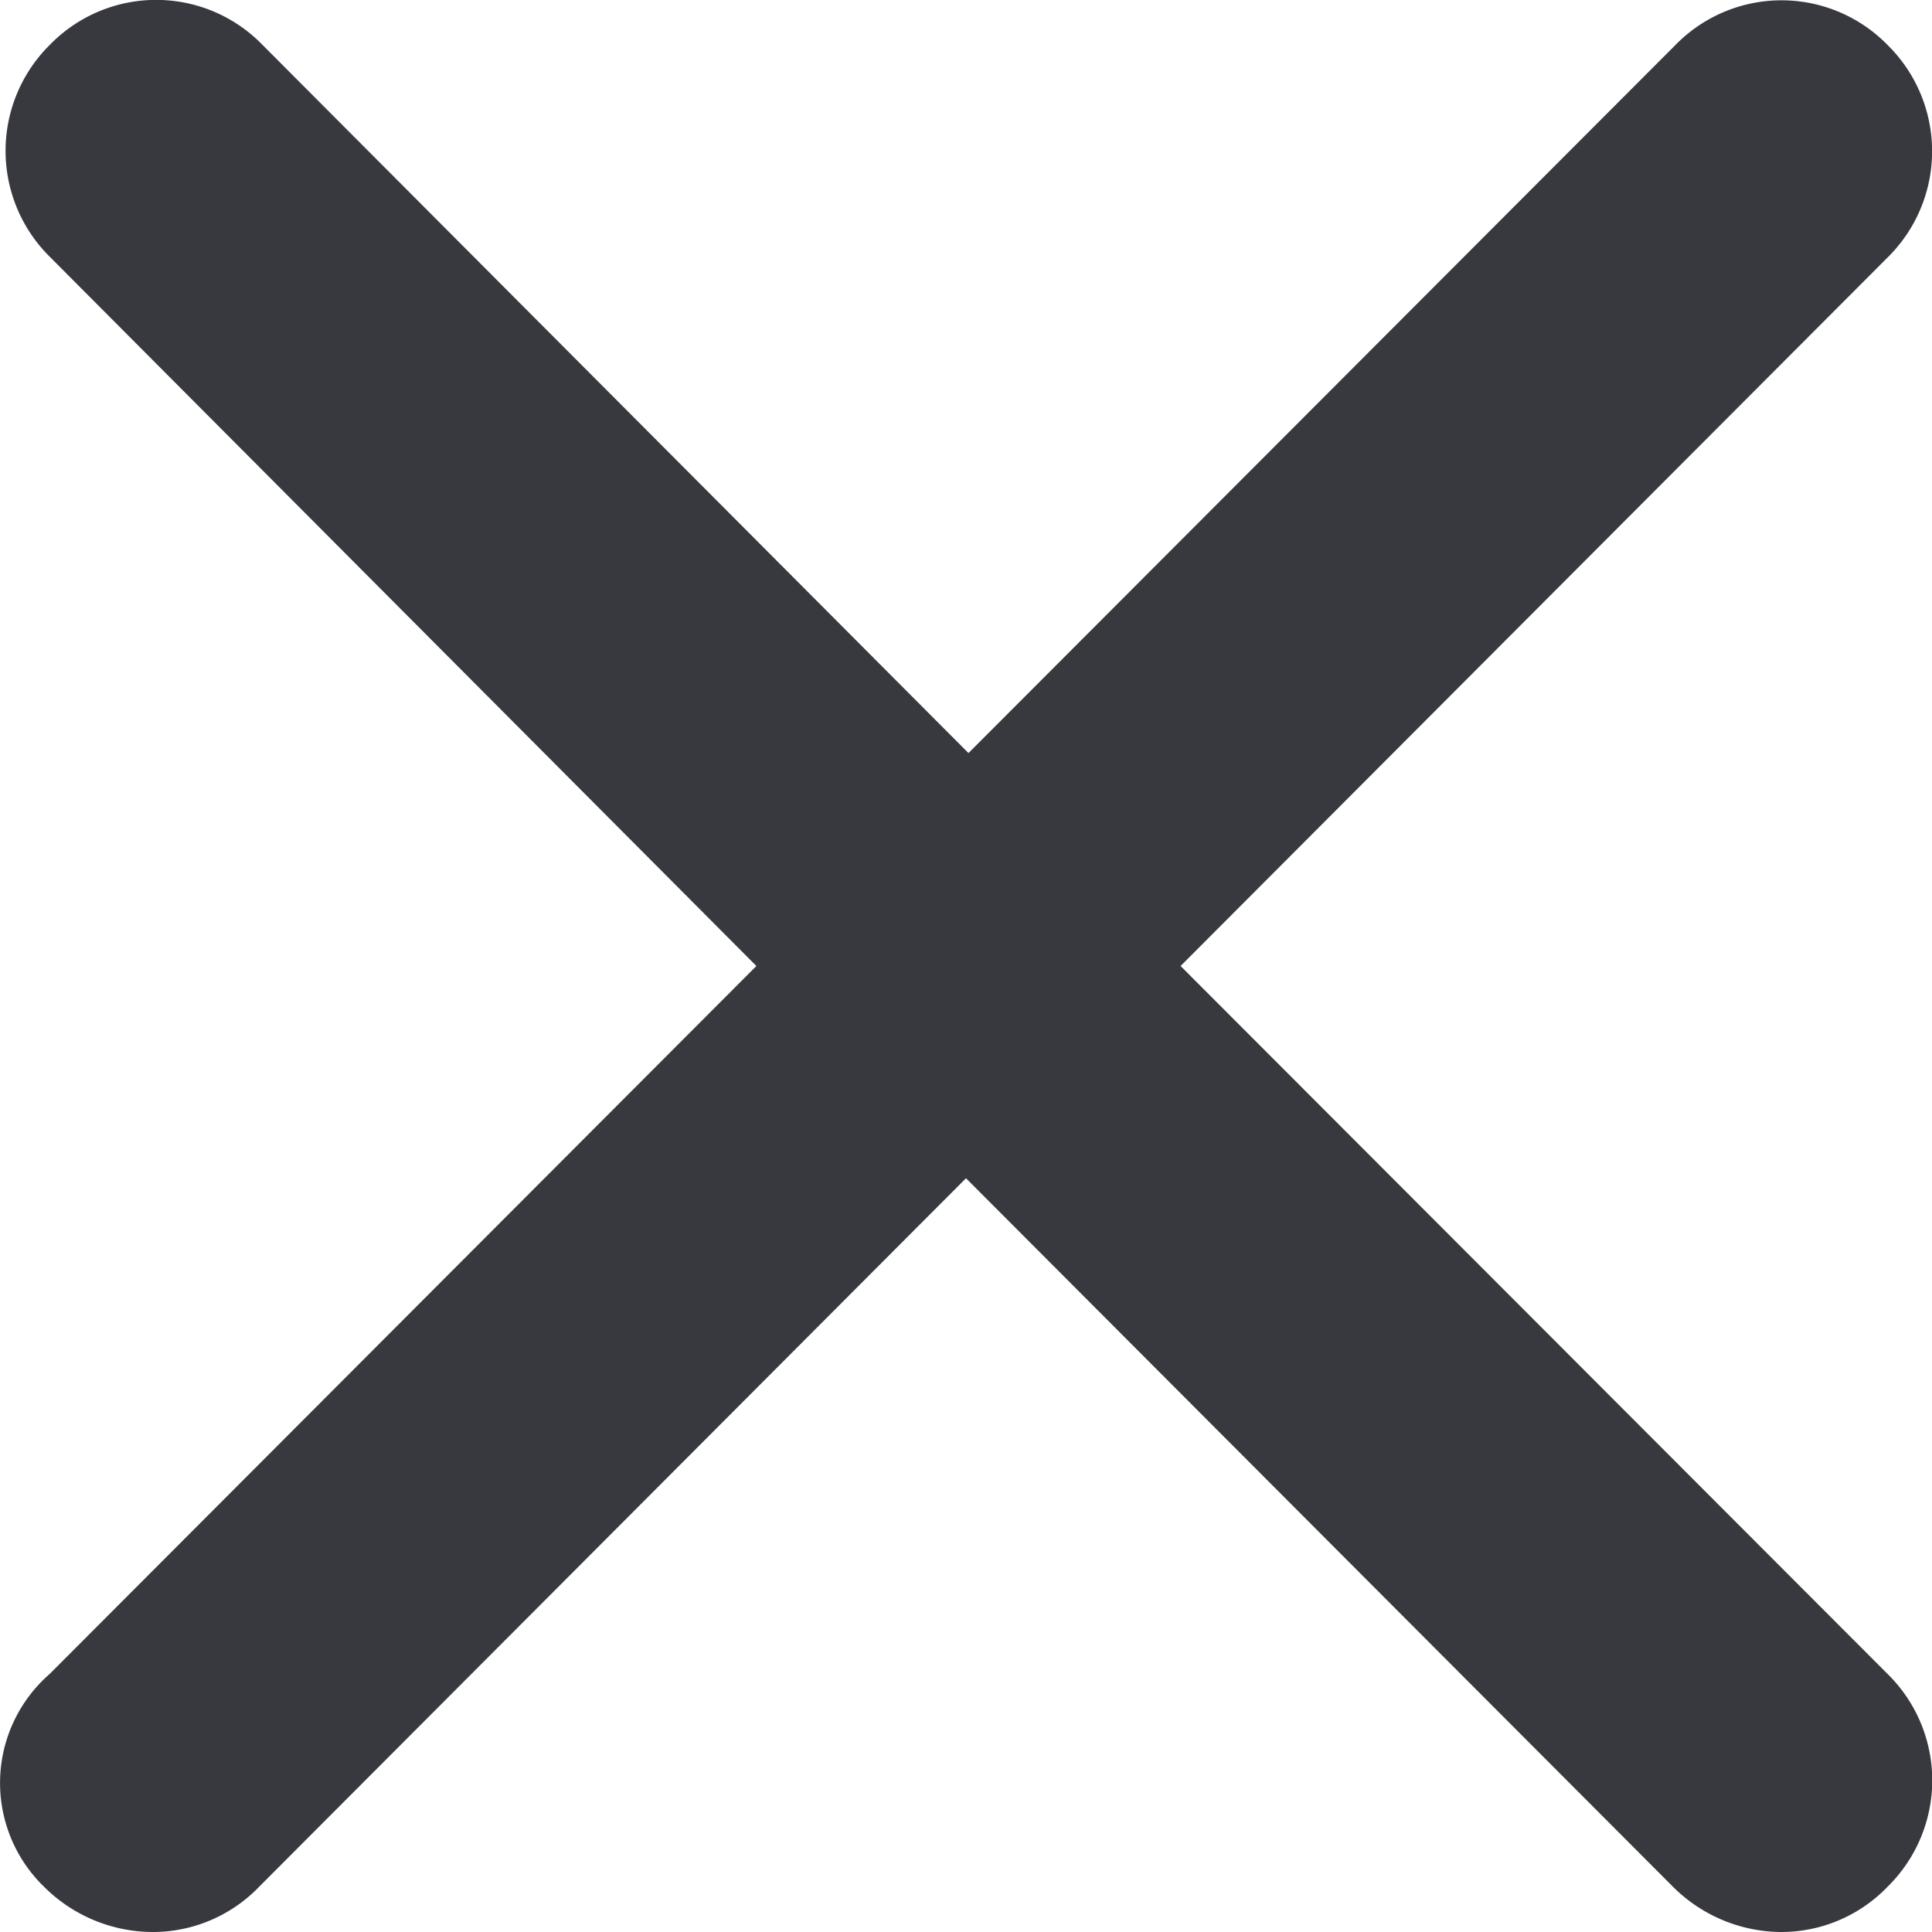 <svg xmlns="http://www.w3.org/2000/svg" width="14" height="14" viewBox="0 0 14 14">
  <path id="path2" d="M.318,13.671A1.118,1.118,0,0,0,1.1,14a1.069,1.069,0,0,0,.779-.329L7,8.538l5.123,5.134A1.118,1.118,0,0,0,12.9,14a1.069,1.069,0,0,0,.779-.329,1.08,1.08,0,0,0,0-1.54L8.555,7l5.123-5.134a1.08,1.08,0,0,0,0-1.54,1.074,1.074,0,0,0-1.537,0L7.018,5.457,1.9.323a1.074,1.074,0,0,0-1.537,0,1.08,1.08,0,0,0,0,1.54L5.481,7,.359,12.131a1.047,1.047,0,0,0-.041,1.54Z" fill="#37393f"/>
</svg>
